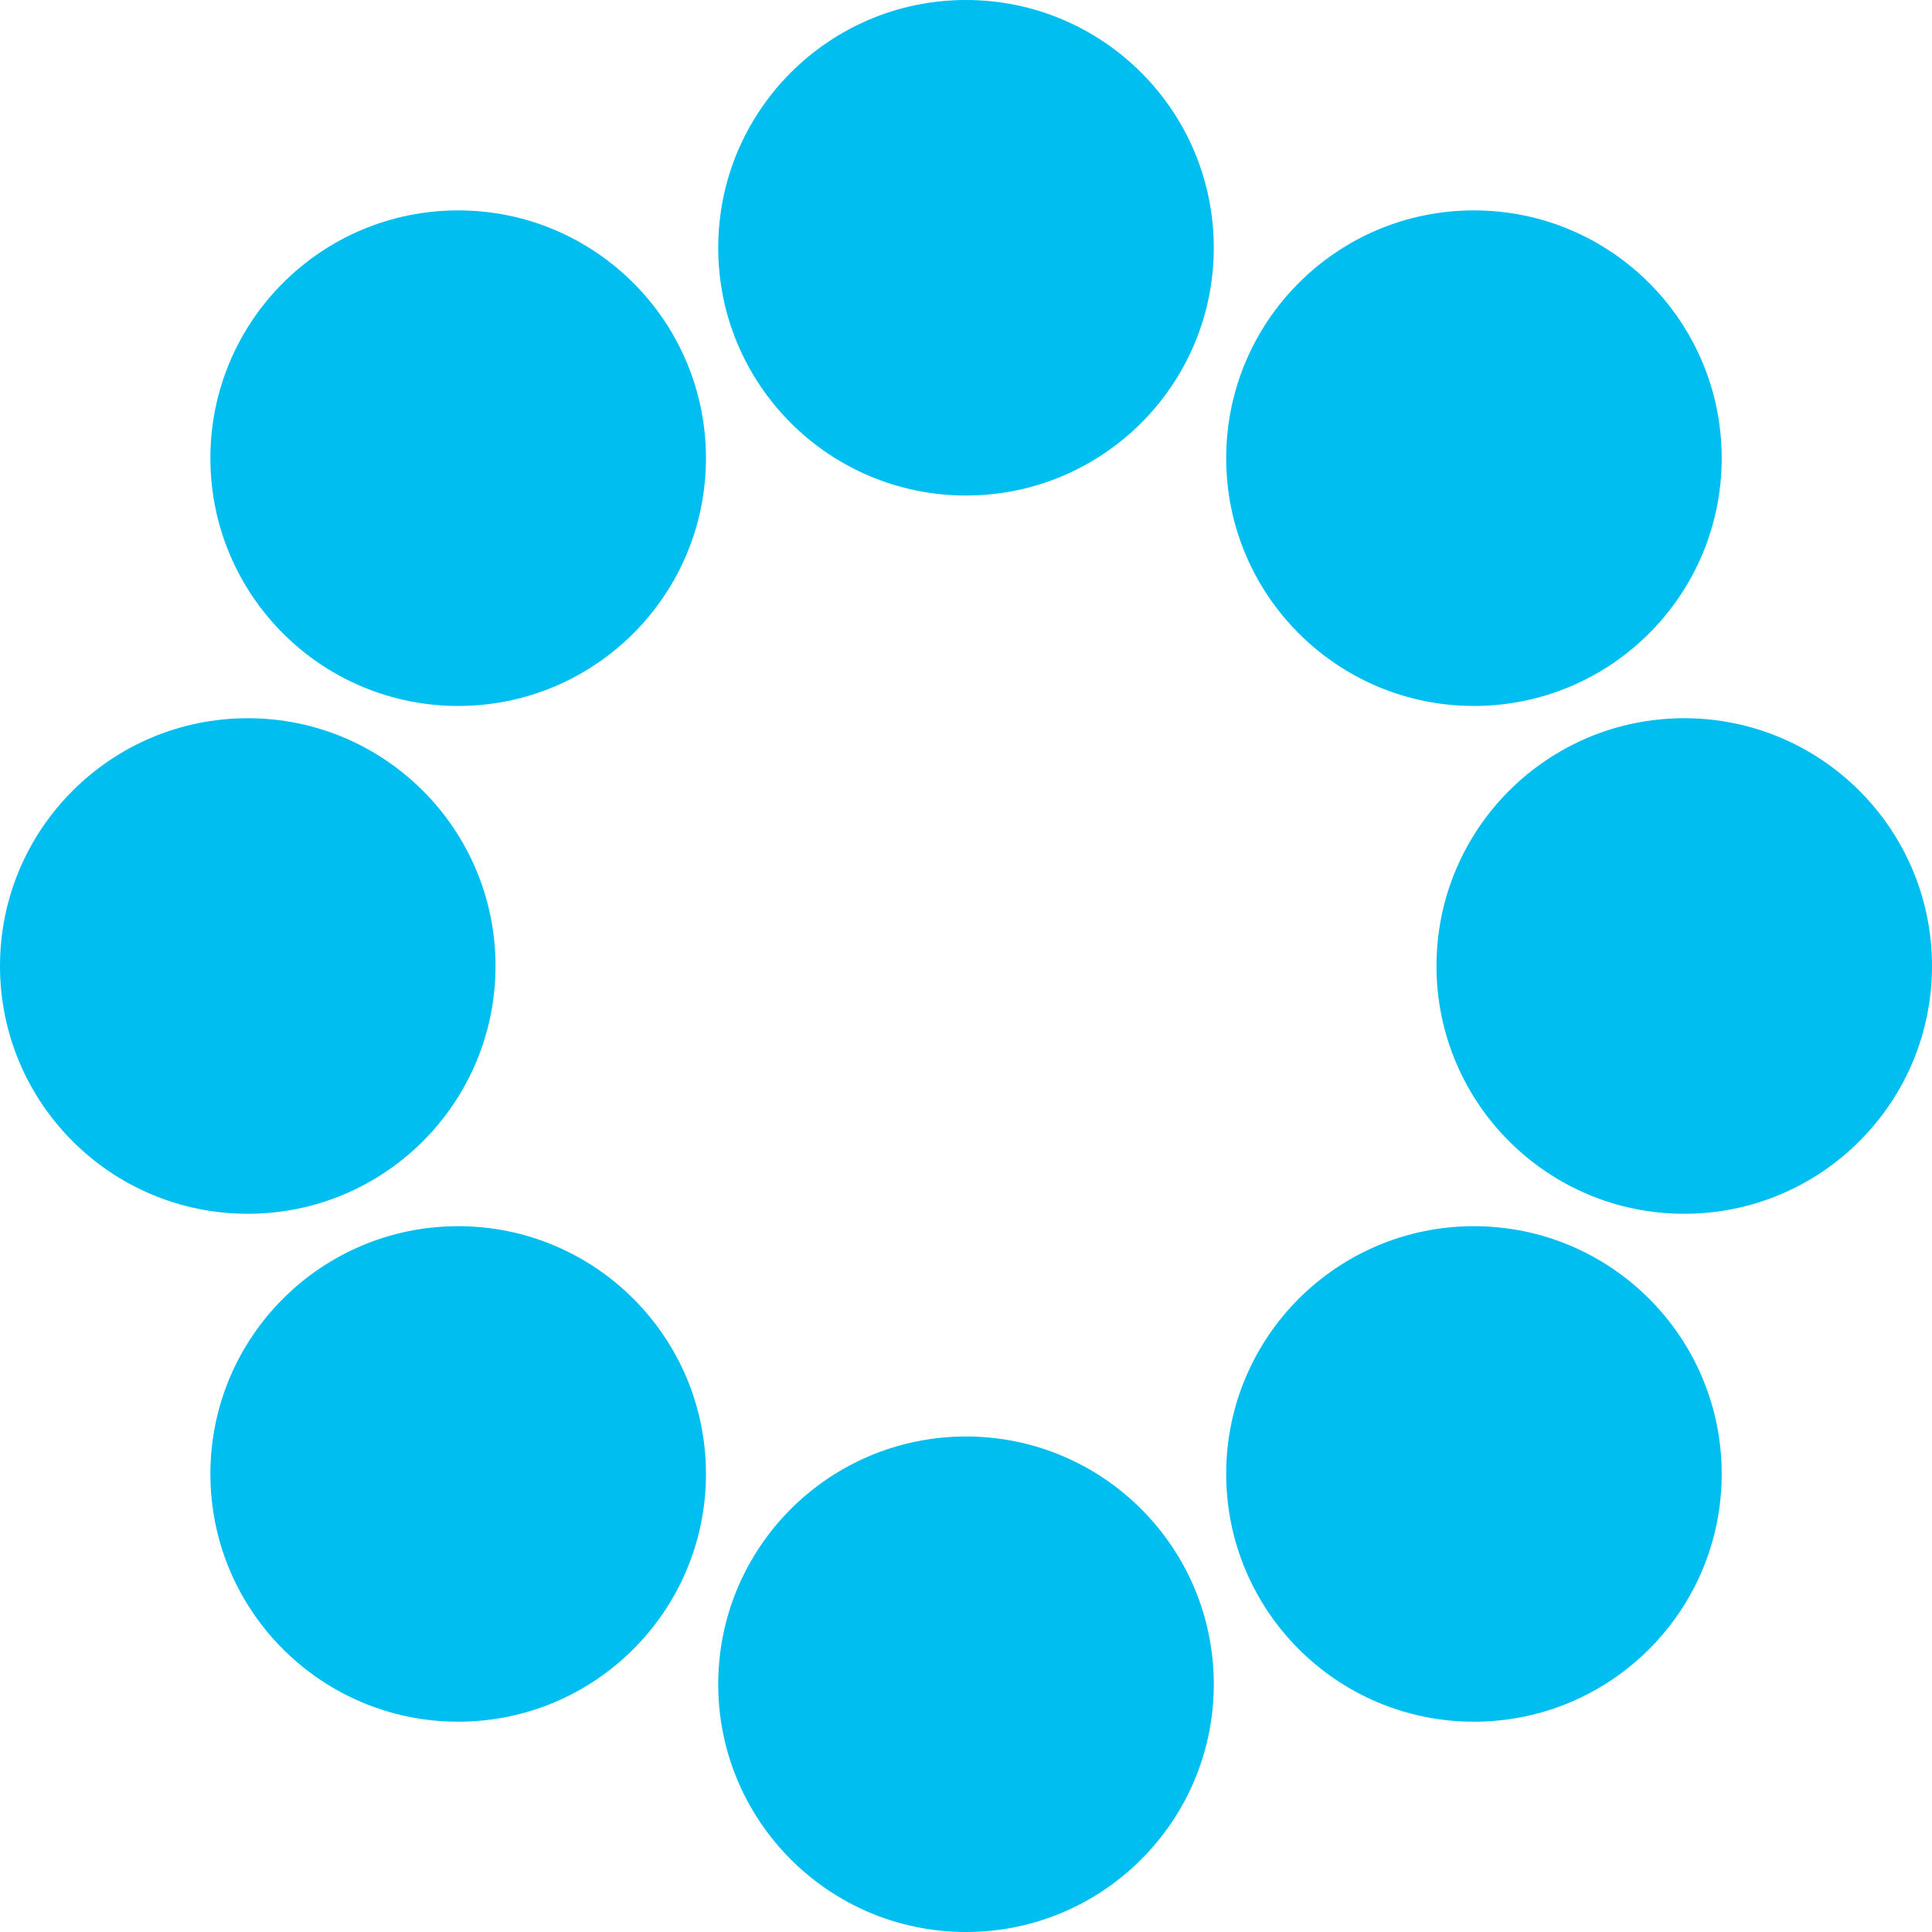 <?xml version="1.0" encoding="UTF-8"?> <svg xmlns="http://www.w3.org/2000/svg" width="40" height="40" viewBox="0 0 40 40" fill="none"> <g clip-path="url(#clip0_1068_928)"> <path d="M20 10.259C22.833 10.259 25.13 7.963 25.13 5.13C25.13 2.297 22.833 0 20 0C17.167 0 14.87 2.297 14.87 5.13C14.87 7.963 17.167 10.259 20 10.259Z" fill="#00BEF0"></path> <path d="M9.486 14.616C12.319 14.616 14.616 12.319 14.616 9.486C14.616 6.653 12.319 4.356 9.486 4.356C6.653 4.356 4.356 6.653 4.356 9.486C4.356 12.319 6.653 14.616 9.486 14.616Z" fill="#00BEF0"></path> <path d="M5.13 25.13C7.963 25.13 10.259 22.833 10.259 20C10.259 17.167 7.963 14.87 5.13 14.87C2.297 14.87 0 17.167 0 20C0 22.833 2.297 25.13 5.13 25.13Z" fill="#00BEF0"></path> <path d="M9.486 35.646C12.319 35.646 14.616 33.349 14.616 30.516C14.616 27.683 12.319 25.387 9.486 25.387C6.653 25.387 4.356 27.683 4.356 30.516C4.356 33.349 6.653 35.646 9.486 35.646Z" fill="#00BEF0"></path> <path d="M20 40C22.833 40 25.13 37.703 25.13 34.87C25.13 32.037 22.833 29.741 20 29.741C17.167 29.741 14.87 32.037 14.87 34.87C14.87 37.703 17.167 40 20 40Z" fill="#00BEF0"></path> <path d="M30.516 35.646C33.349 35.646 35.646 33.349 35.646 30.516C35.646 27.683 33.349 25.387 30.516 25.387C27.683 25.387 25.387 27.683 25.387 30.516C25.387 33.349 27.683 35.646 30.516 35.646Z" fill="#00BEF0"></path> <path d="M34.87 25.13C37.703 25.13 40 22.833 40 20C40 17.167 37.703 14.87 34.87 14.87C32.037 14.87 29.741 17.167 29.741 20C29.741 22.833 32.037 25.13 34.87 25.13Z" fill="#00BEF0"></path> <path d="M30.516 14.616C33.349 14.616 35.646 12.319 35.646 9.486C35.646 6.653 33.349 4.356 30.516 4.356C27.683 4.356 25.387 6.653 25.387 9.486C25.387 12.319 27.683 14.616 30.516 14.616Z" fill="#00BEF0"></path> </g> <defs> <clipPath id="clip0_1068_928"> <rect width="40" height="40" fill="white"></rect> </clipPath> </defs> </svg> 